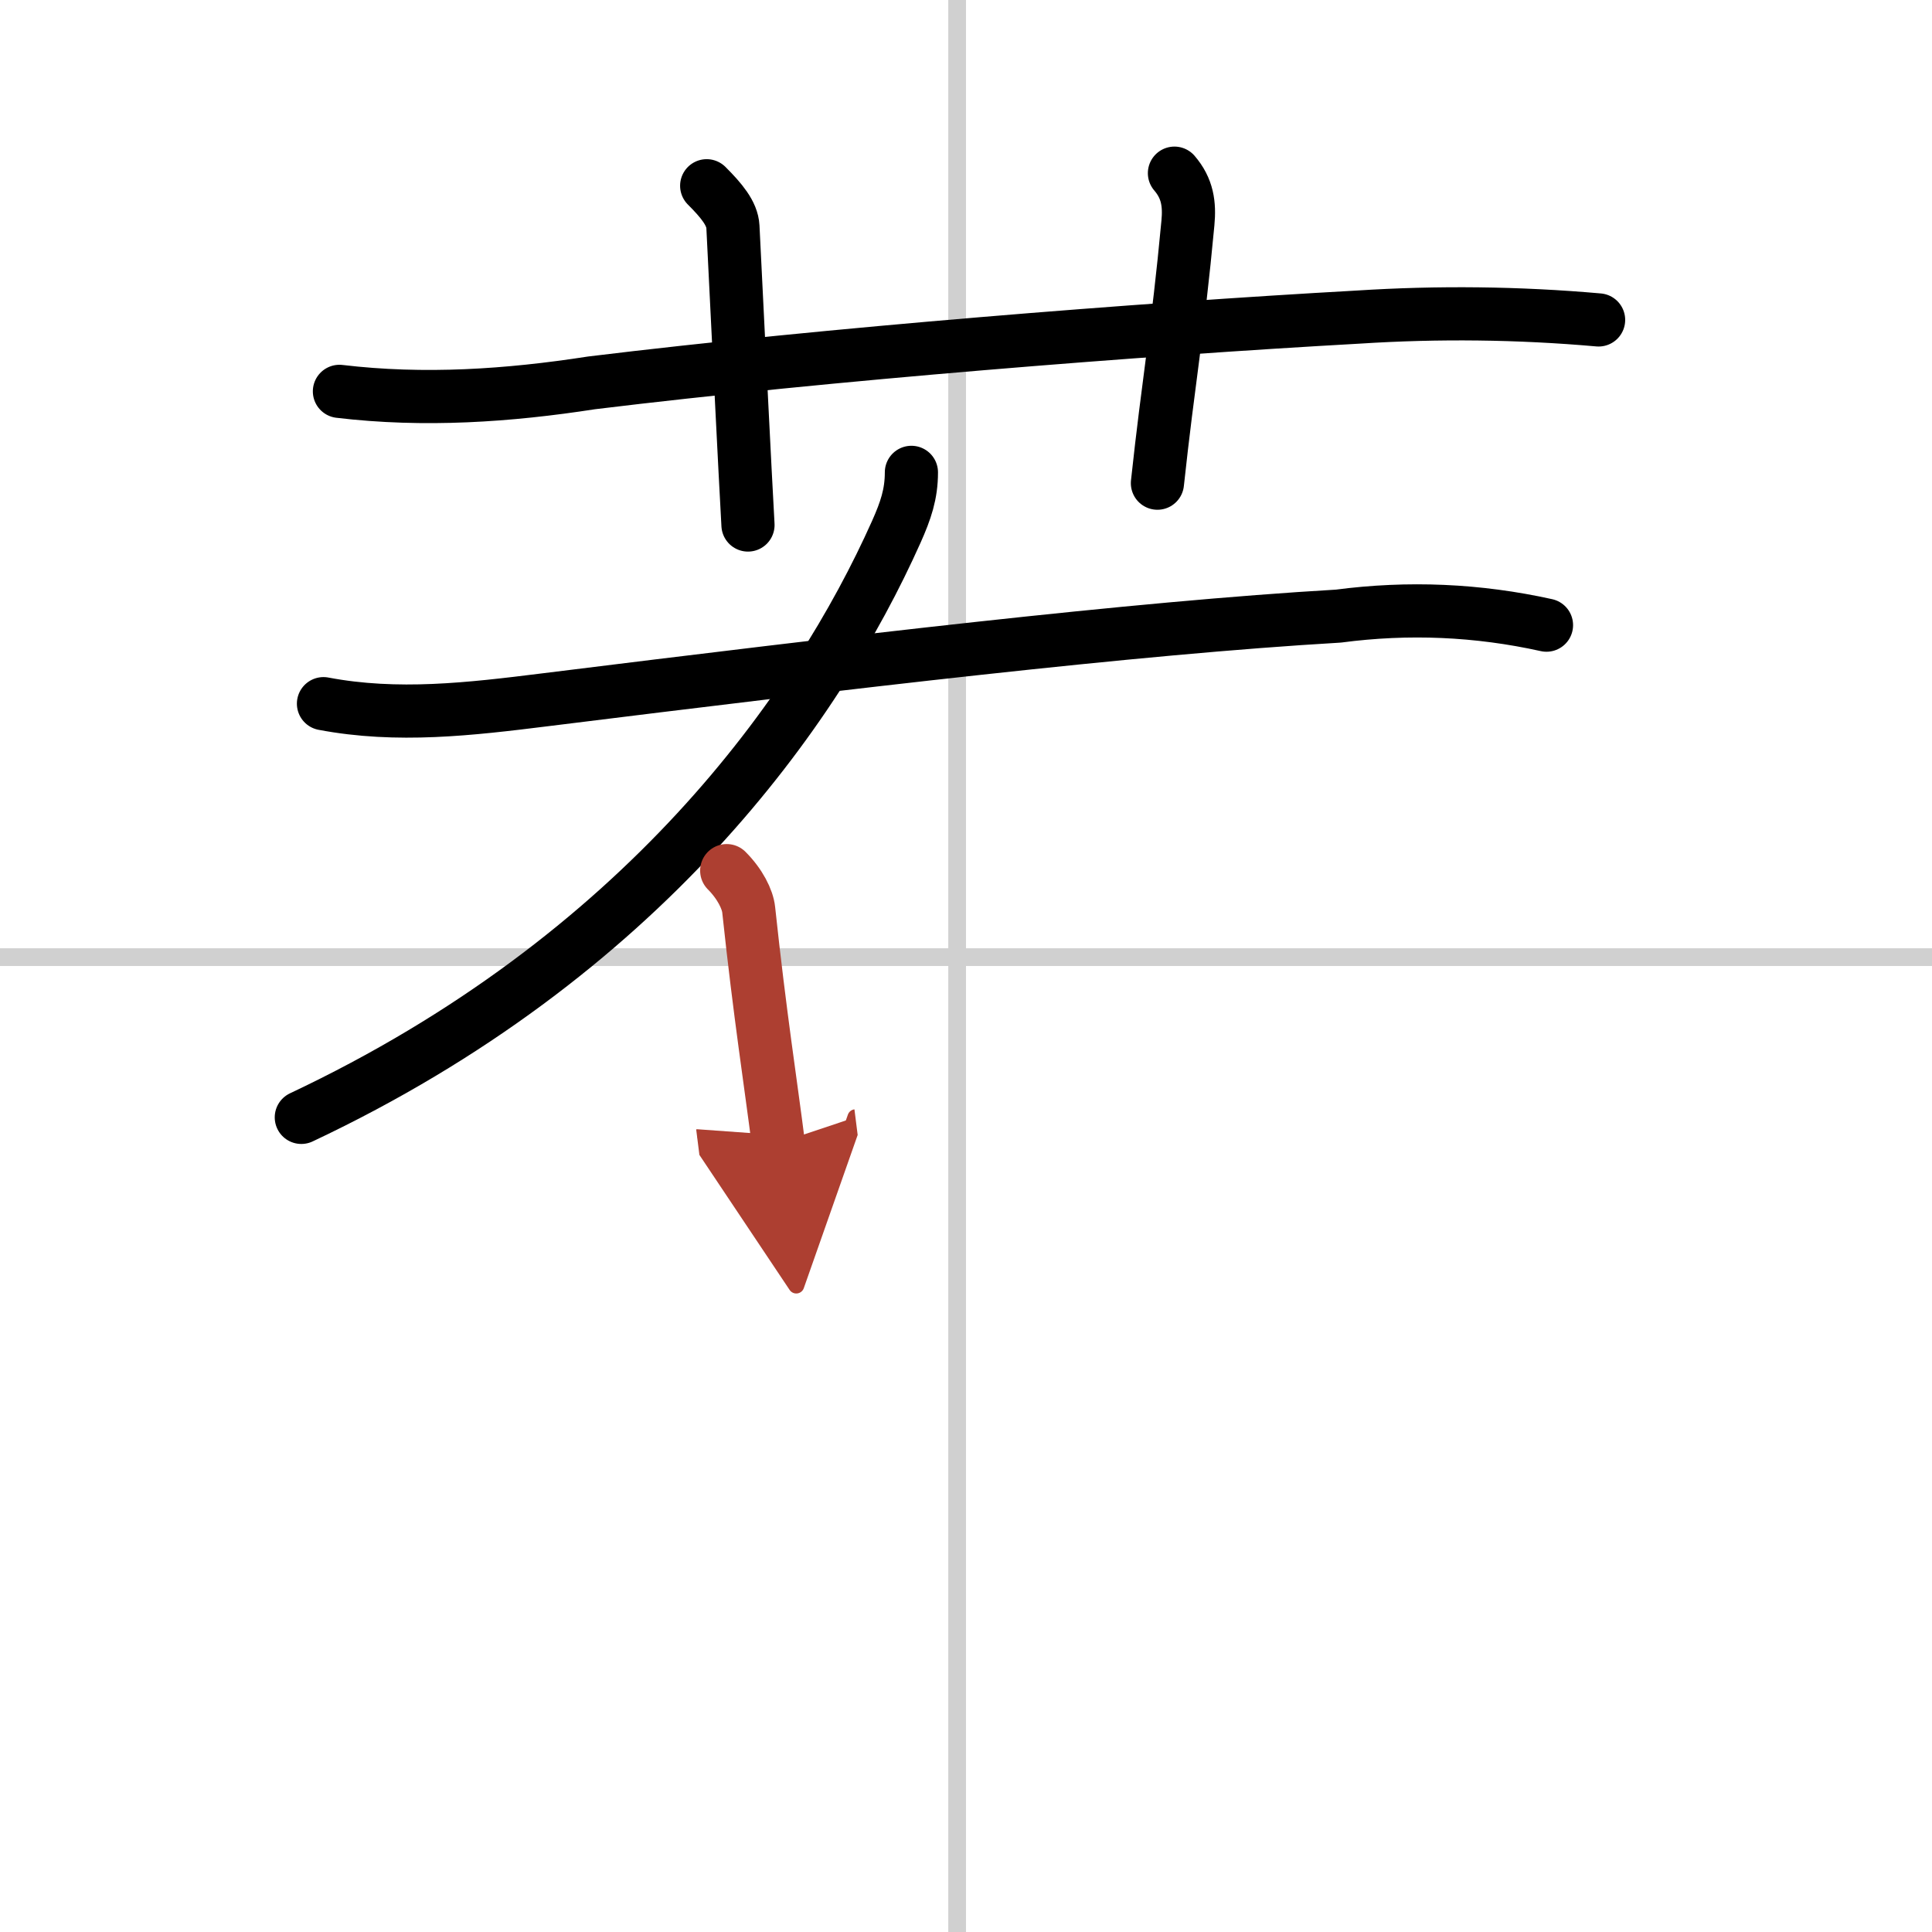 <svg width="400" height="400" viewBox="0 0 109 109" xmlns="http://www.w3.org/2000/svg"><defs><marker id="a" markerWidth="4" orient="auto" refX="1" refY="5" viewBox="0 0 10 10"><polyline points="0 0 10 5 0 10 1 5" fill="#ad3f31" stroke="#ad3f31"/></marker></defs><g fill="none" stroke="#000" stroke-linecap="round" stroke-linejoin="round" stroke-width="3"><rect width="100%" height="100%" fill="#fff" stroke="#fff"/><line x1="54" x2="54" y2="109" stroke="#d0d0d0" stroke-width="1"/><line x2="109" y1="54" y2="54" stroke="#d0d0d0" stroke-width="1"/><path d="m19.15 22.08c4.78 0.57 9.52 0.25 14.23-0.48 13.36-1.63 30.87-3.02 43.24-3.71 4.52-0.29 9.04-0.24 13.57 0.16"/><path d="M39.87,10.48c0.83,0.83,1.44,1.56,1.48,2.31C41.75,20.88,42,26,42.2,29.62"/><path d="m66.26 9.77c0.74 0.86 0.86 1.75 0.76 2.81-0.58 6.22-1.09 8.83-1.72 14.68"/><path d="m51.42 26.65c0 1.23-0.32 2.16-0.85 3.35-4.52 10.11-14.35 23.98-33.57 33.04"/><path d="m18.25 39.7c4.16 0.79 8.26 0.31 12.51-0.22 16.99-2.11 33.26-4.05 44.75-4.72 3.95-0.52 7.86-0.35 11.74 0.51"/><path d="m41 49.12c0.75 0.75 1.18 1.62 1.24 2.21 0.63 5.91 1.26 9.91 1.67 13.16" marker-end="url(#a)" stroke="#ad3f31"/></g></svg>
